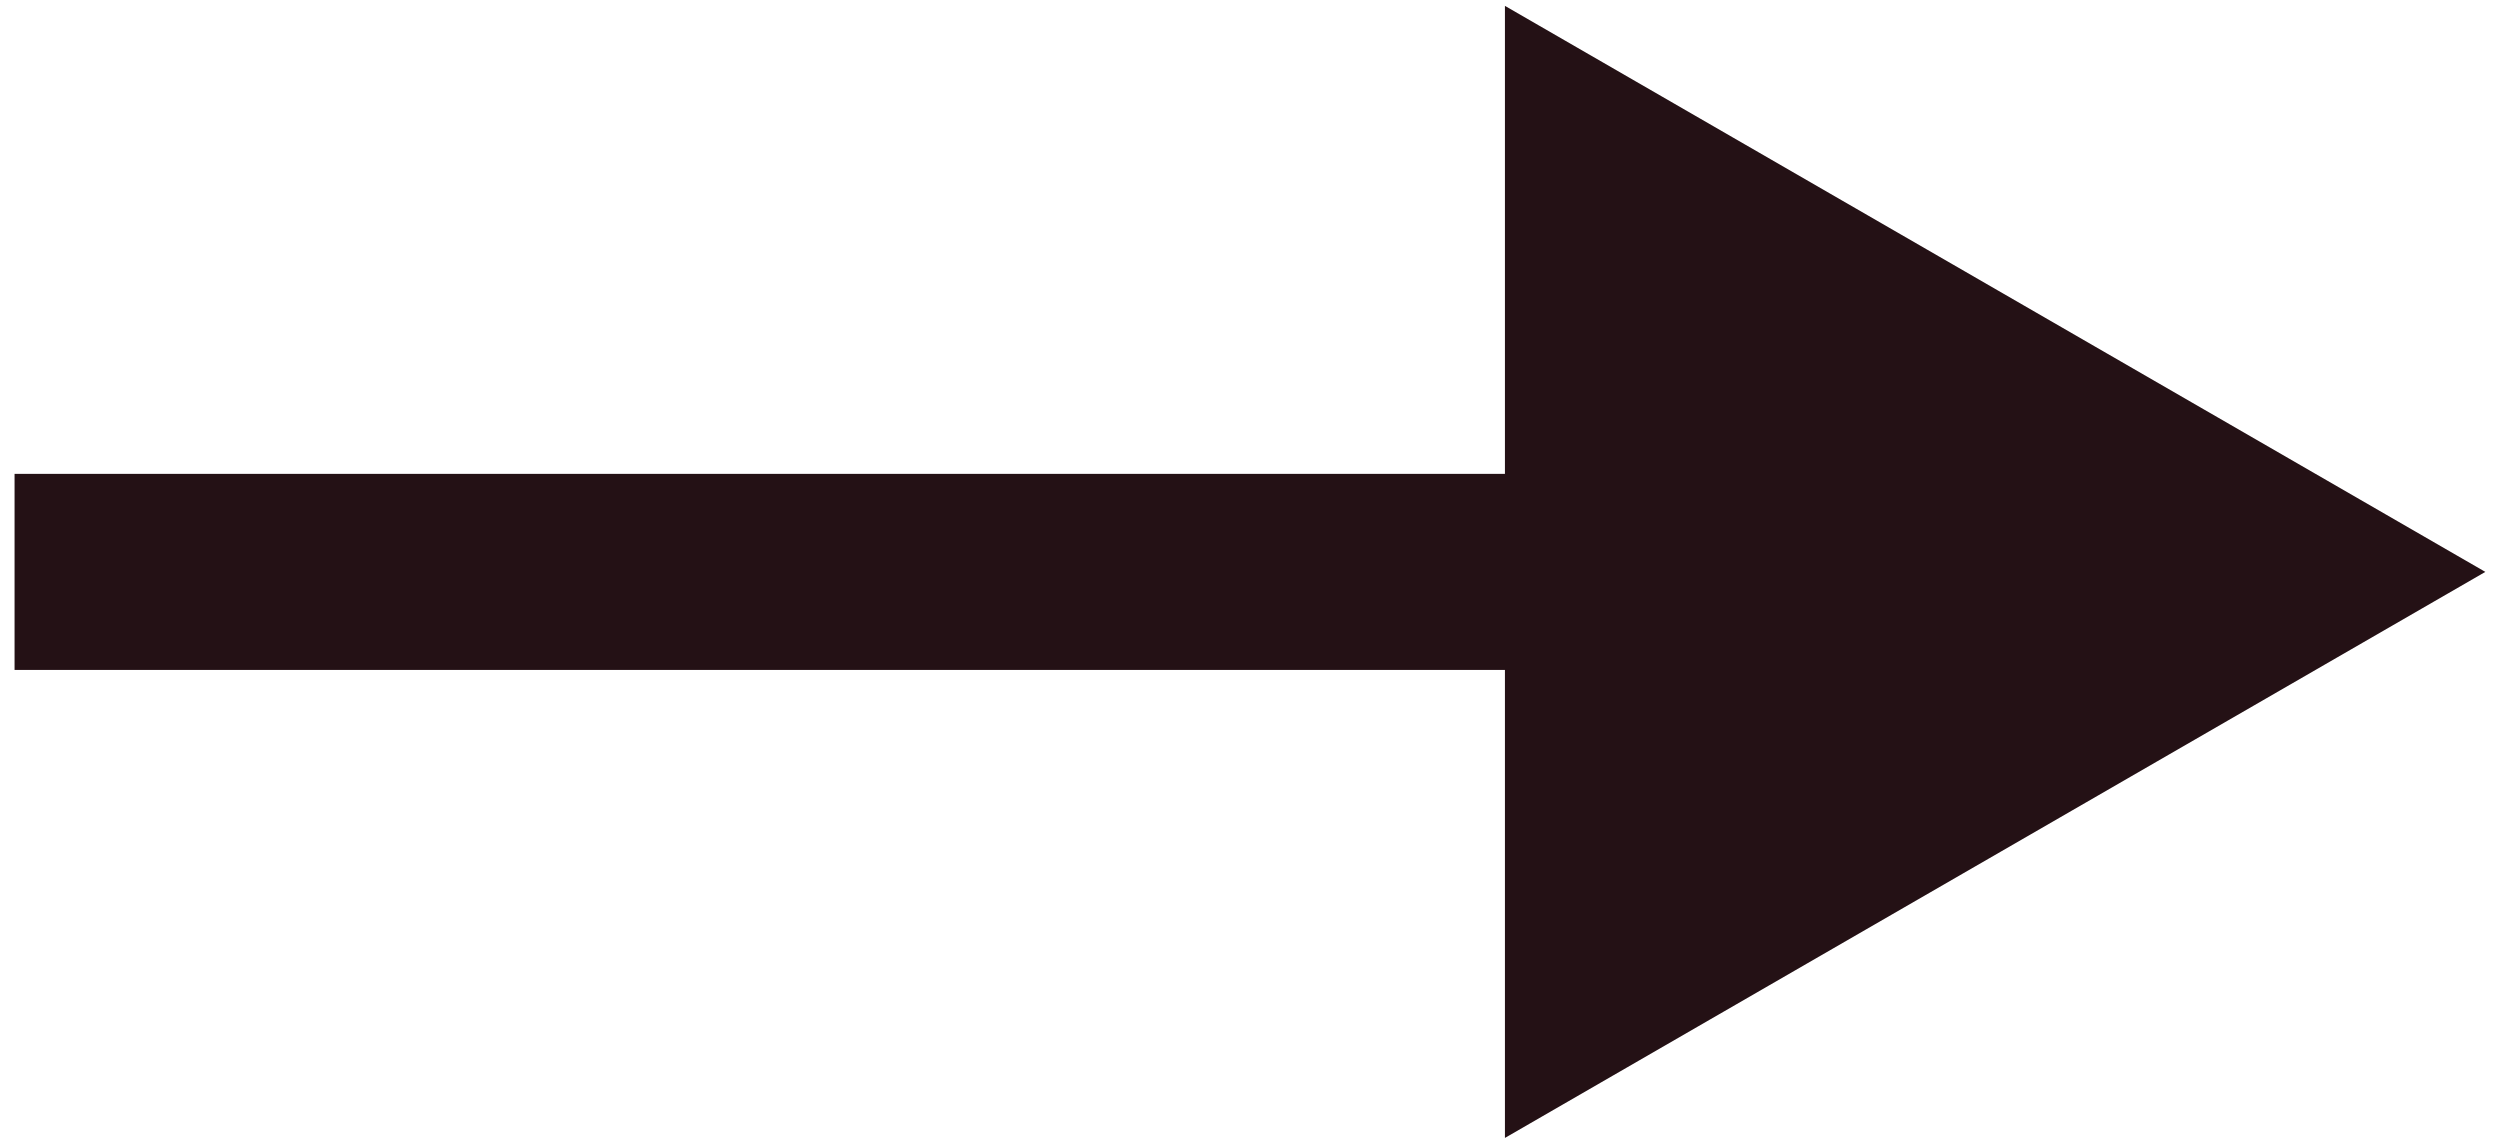 <?xml version="1.0" encoding="UTF-8"?> <svg xmlns="http://www.w3.org/2000/svg" width="153" height="70" viewBox="0 0 153 70" fill="none"><path d="M152.102 35L92.102 0.359V69.641L152.102 35ZM0.891 35V41H98.102V35V29H0.891V35Z" fill="#241115"></path></svg> 